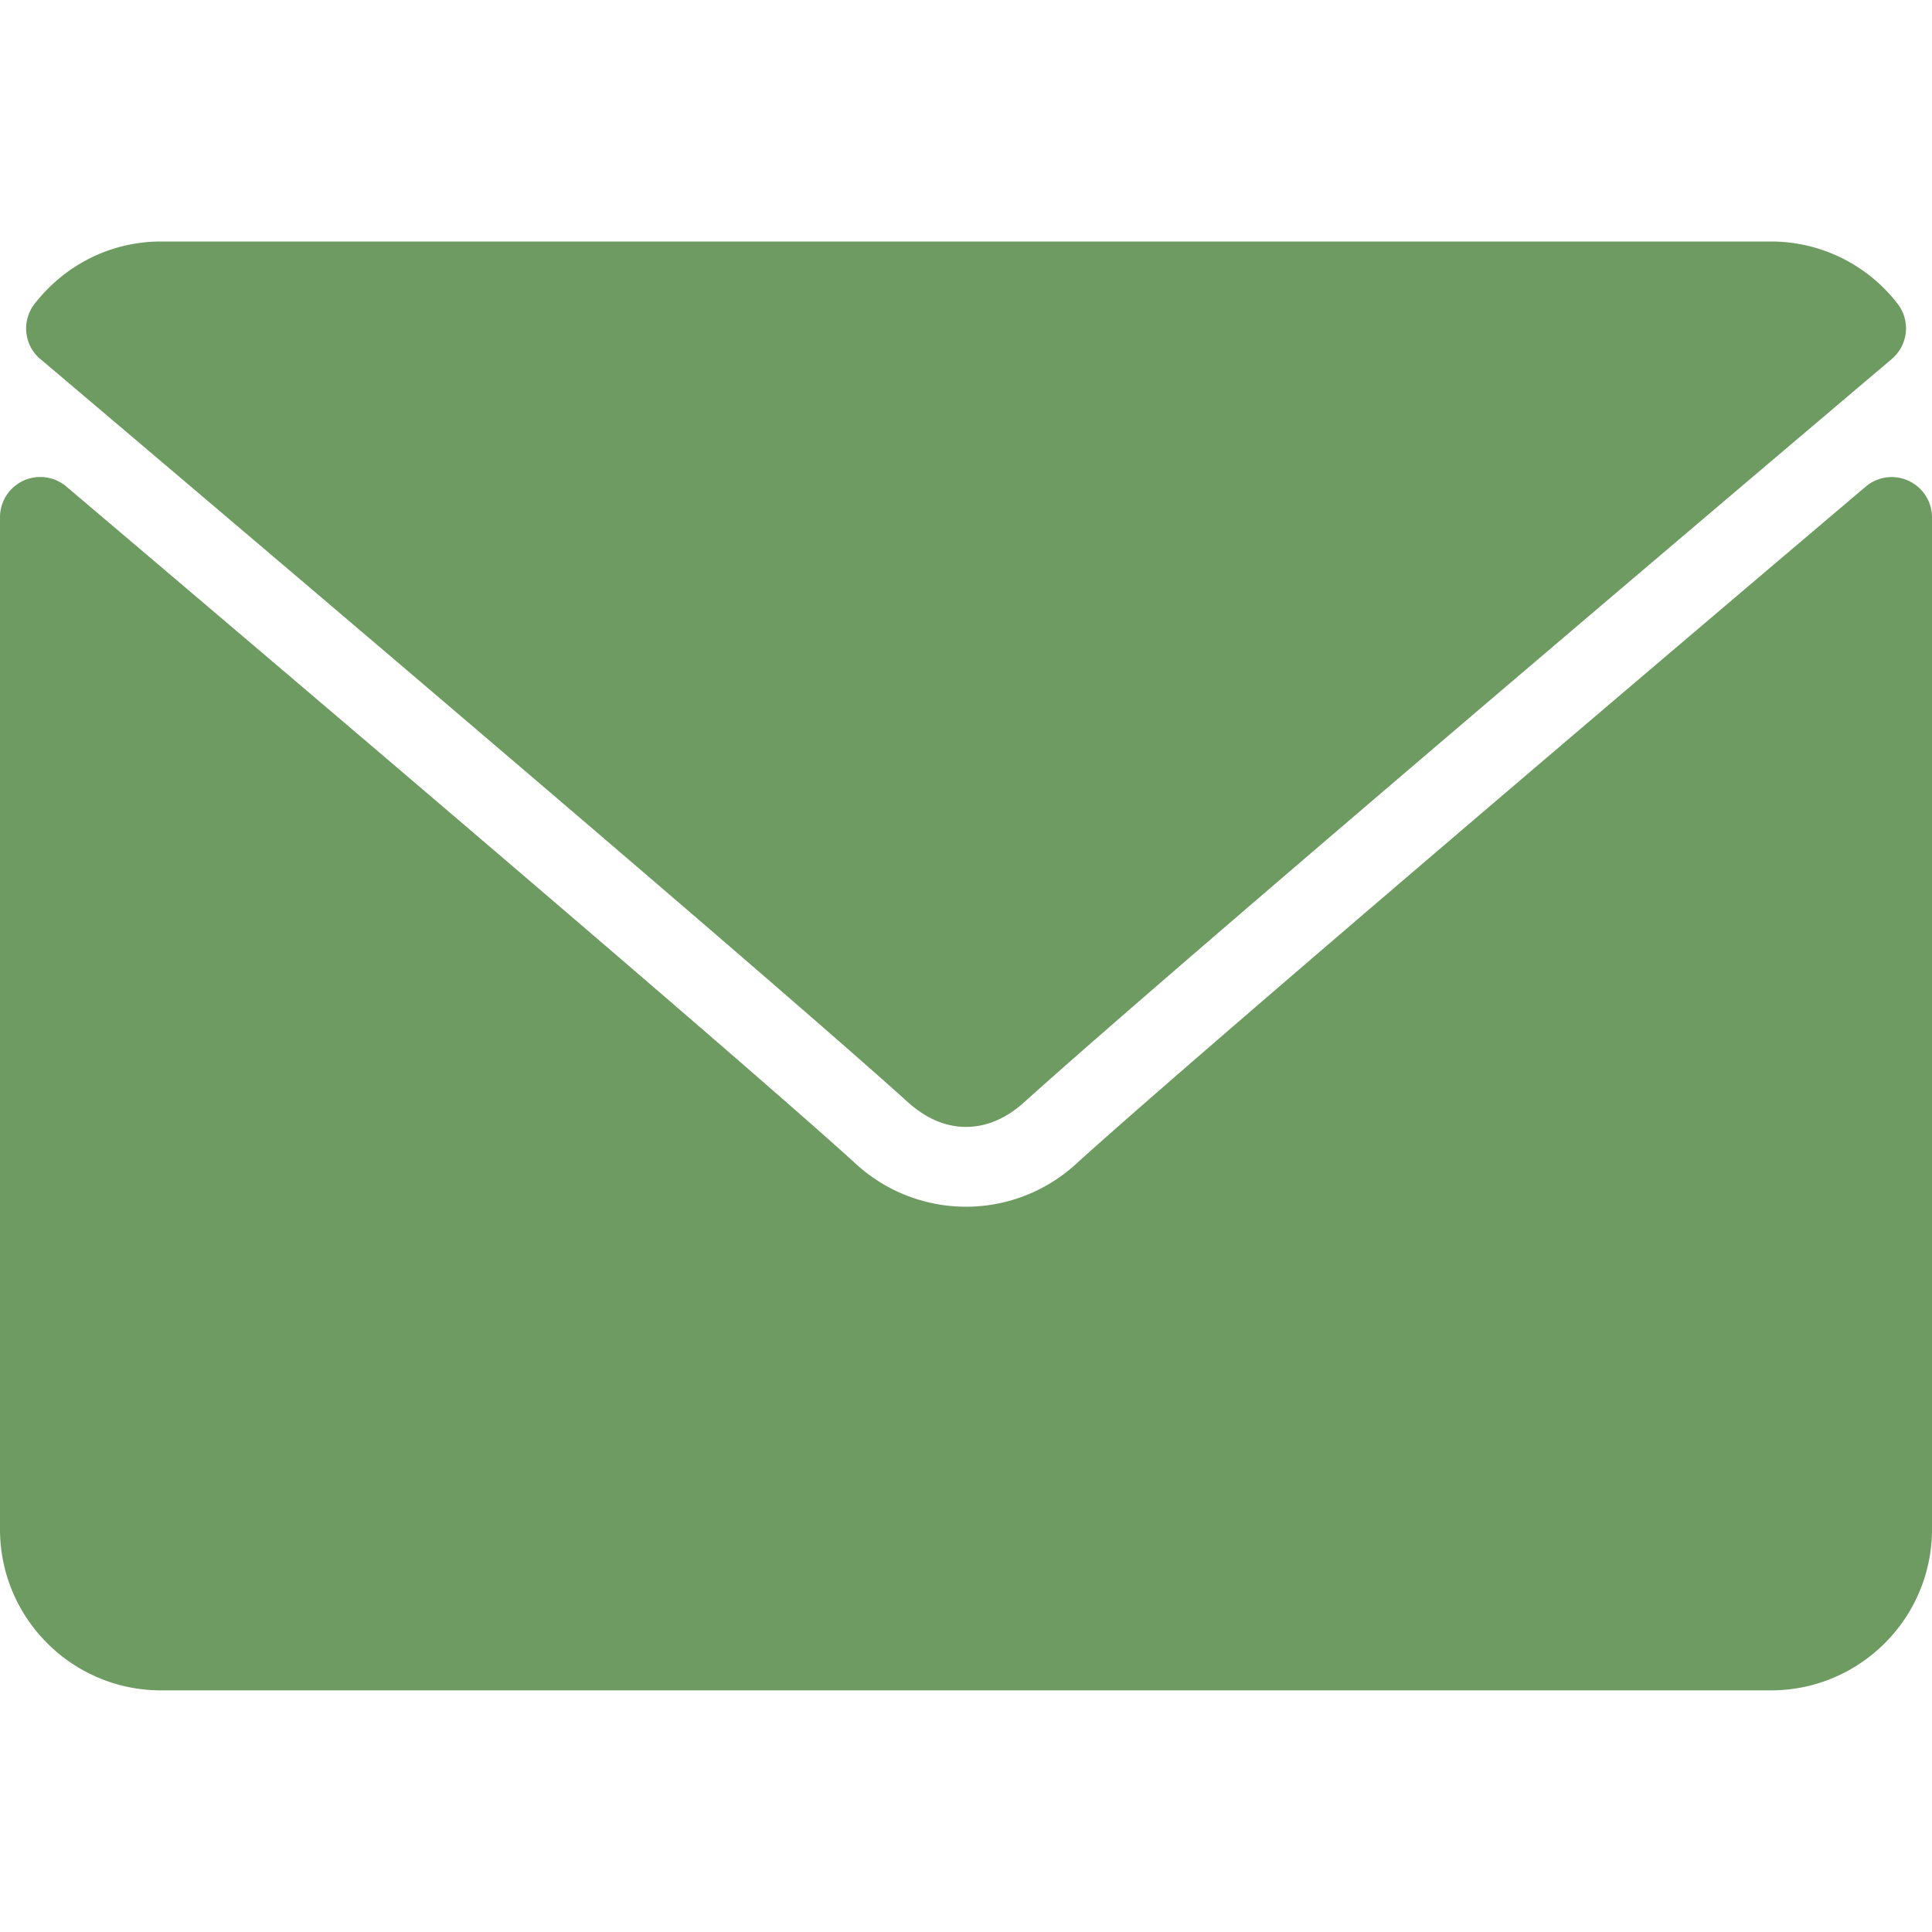 <svg width="14" height="14" fill="none" xmlns="http://www.w3.org/2000/svg"><path d="M.293 2.602c1.921 1.627 5.293 4.49 6.284 5.383.133.12.275.181.423.181.148 0 .29-.06.423-.18.992-.894 4.364-3.757 6.285-5.384a.291.291 0 00.041-.403 1.158 1.158 0 00-.915-.449H1.167c-.358 0-.691.164-.915.45a.291.291 0 00.04.402z" fill="#6E9B61"/><path d="M13.83 3.484a.29.29 0 00-.31.042c-2.131 1.806-4.85 4.122-5.706 4.893a1.181 1.181 0 01-1.628 0C5.274 7.595 2.22 5 .48 3.525a.292.292 0 00-.48.222v7.335c0 .644.523 1.167 1.167 1.167h11.666c.644 0 1.167-.523 1.167-1.167V3.748a.292.292 0 00-.17-.264z" fill="#6E9B61"/></svg>